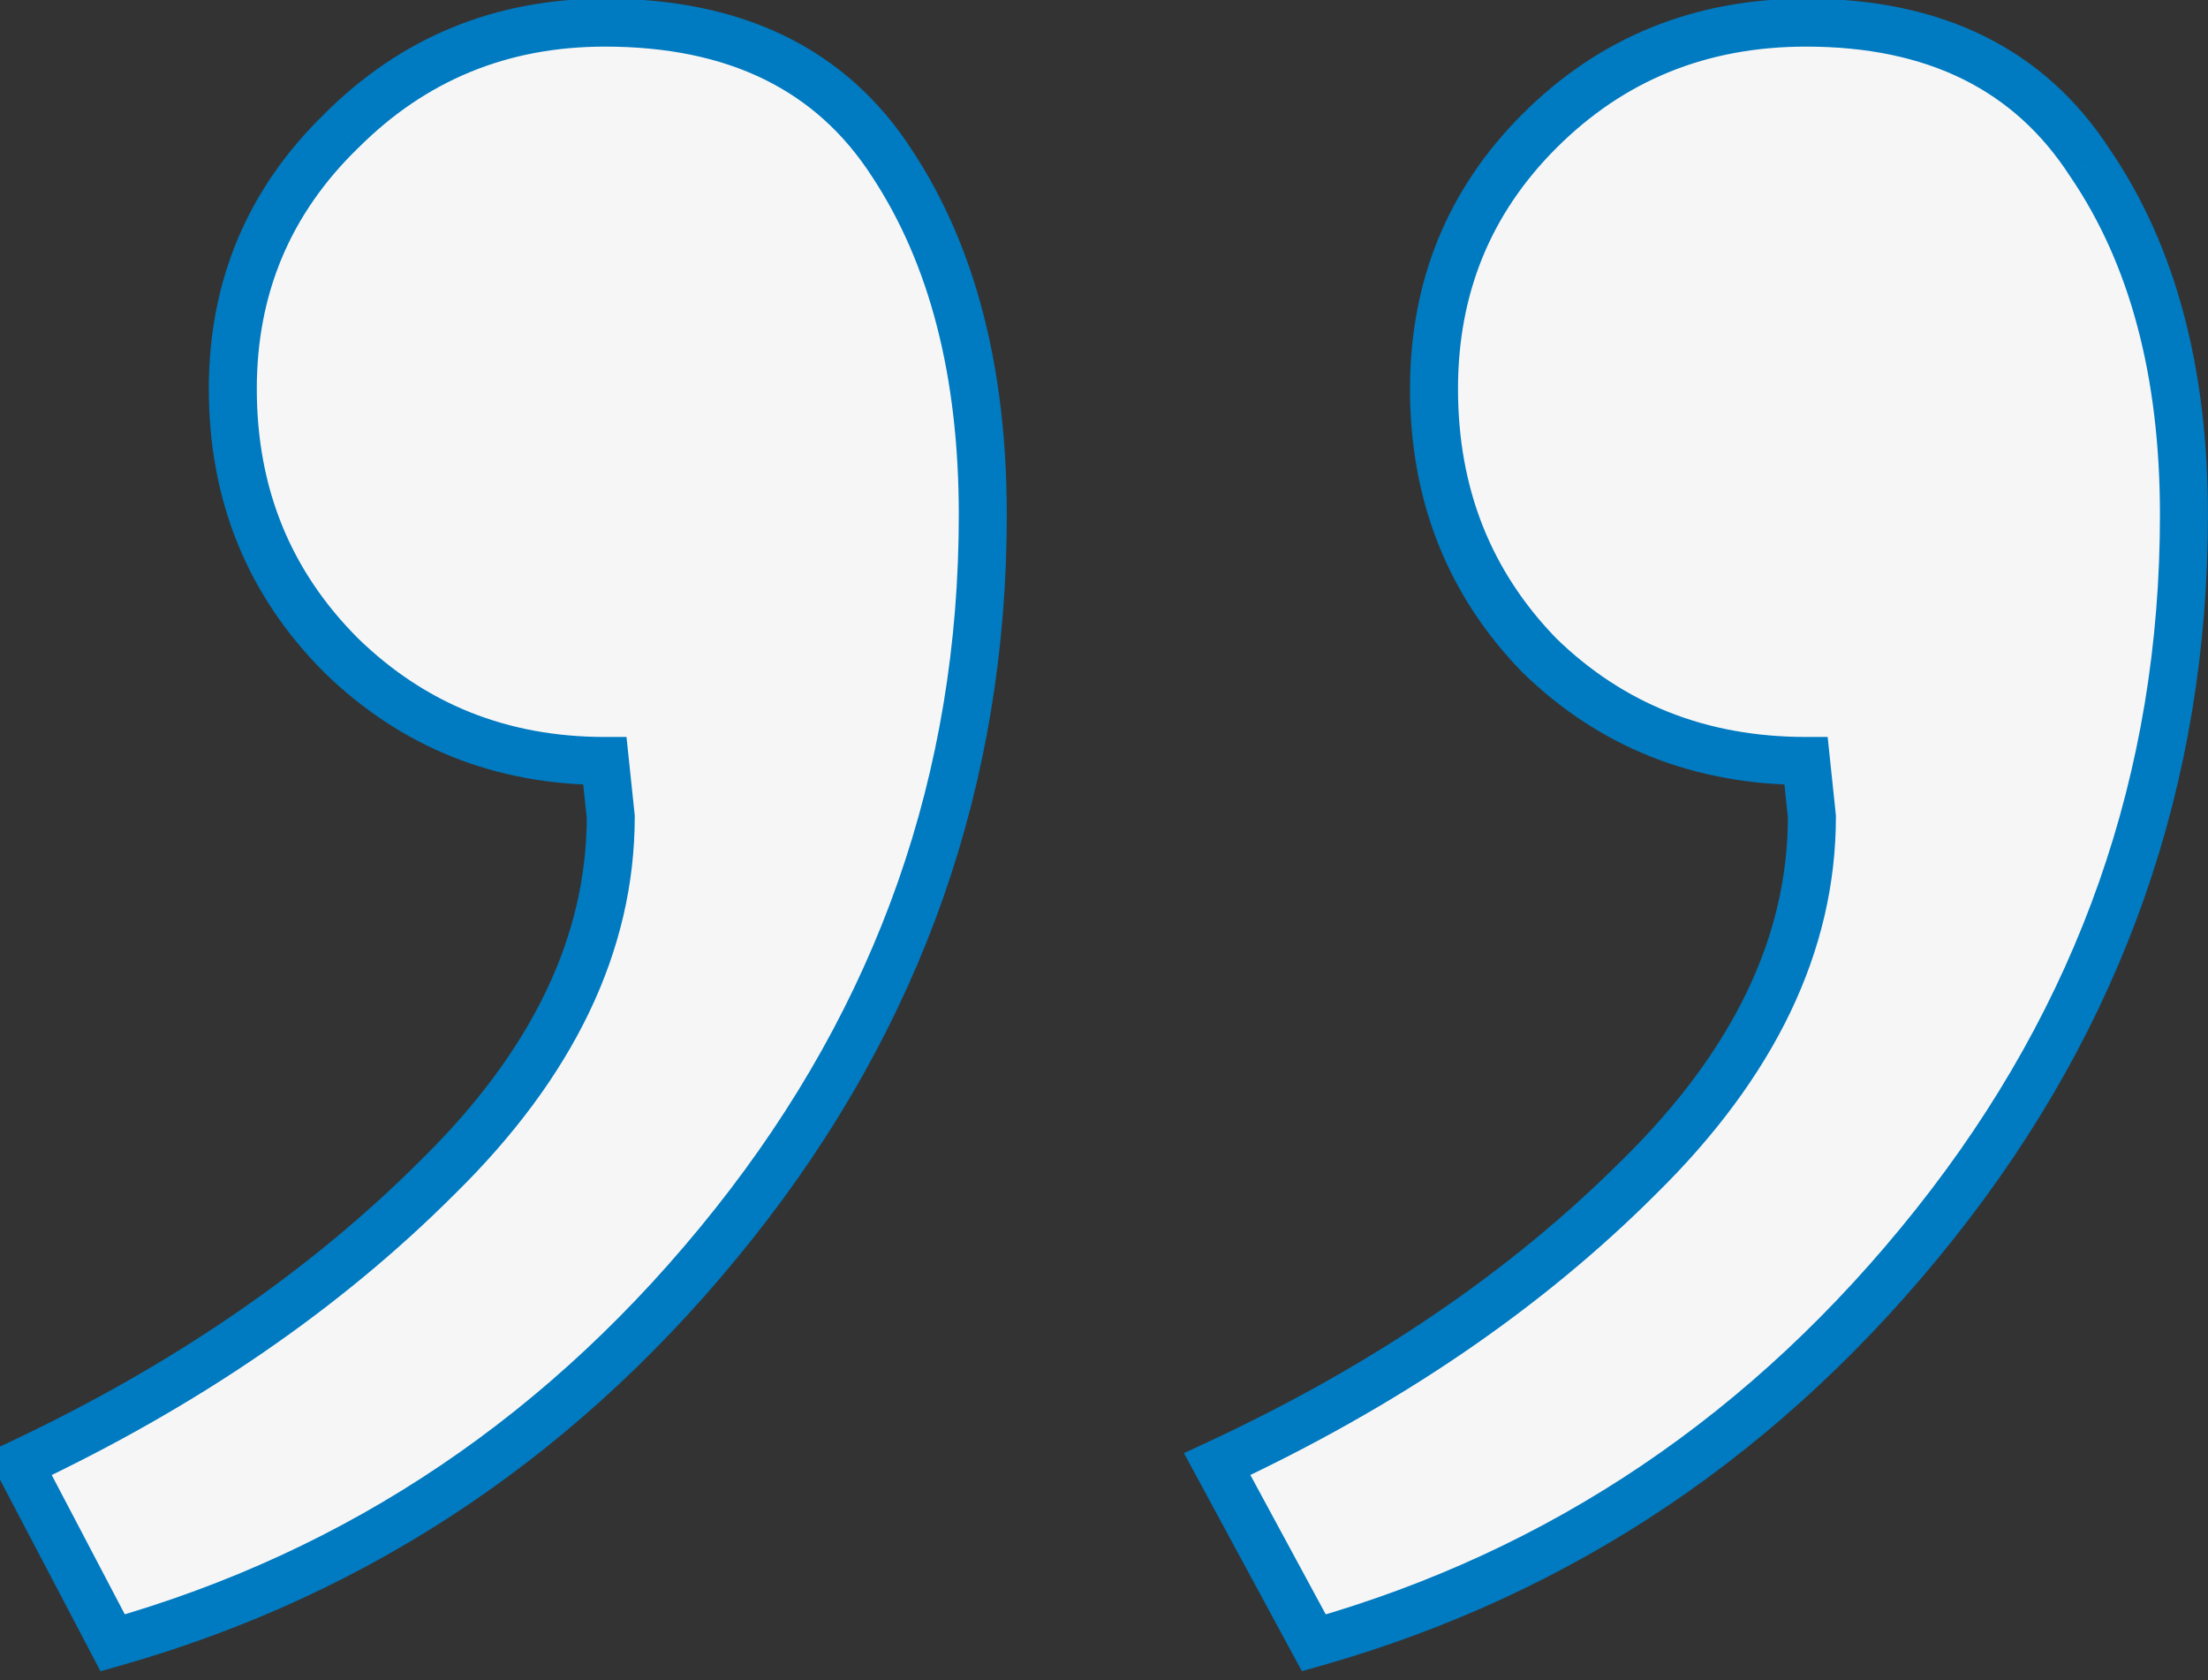 <svg width="46" height="35" viewBox="0 0 46 35" fill="none" xmlns="http://www.w3.org/2000/svg">
<rect x="0" y="0" width="46" height="35" fill="#333333" stroke="none"/>
<path d="M29.875 8.1C29.875 5.984 30.607 4.194 32.072 2.729C33.577 1.223 35.429 0.471 37.626 0.471C40.312 0.471 42.285 1.447 43.546 3.4C44.849 5.313 45.499 7.754 45.499 10.725C45.499 16.218 43.77 21.141 40.312 25.495C36.853 29.849 32.54 32.758 27.372 34.223L25.358 30.5C28.857 28.872 31.787 26.879 34.147 24.519C36.548 22.159 37.748 19.656 37.748 17.011L37.626 15.852C35.429 15.852 33.577 15.119 32.072 13.654C30.607 12.149 29.875 10.297 29.875 8.1ZM4.85 8.1C4.85 5.984 5.603 4.194 7.108 2.729C8.614 1.223 10.445 0.471 12.602 0.471C15.328 0.471 17.322 1.447 18.583 3.4C19.844 5.313 20.475 7.754 20.475 10.725C20.475 16.218 18.746 21.141 15.287 25.495C11.829 29.849 7.515 32.758 2.348 34.223L0.395 30.5C3.853 28.872 6.763 26.879 9.123 24.519C11.523 22.159 12.724 19.656 12.724 17.011L12.602 15.852C10.445 15.852 8.614 15.119 7.108 13.654C5.603 12.149 4.85 10.297 4.85 8.1Z" fill="#F6F6F7"/>
<path d="M32.072 2.729L32.425 3.083L32.072 2.729ZM43.546 3.4L43.126 3.672L43.133 3.682L43.546 3.4ZM27.372 34.223L26.932 34.461L27.123 34.813L27.508 34.704L27.372 34.223ZM25.358 30.5L25.147 30.047L24.665 30.271L24.918 30.738L25.358 30.5ZM34.147 24.519L33.796 24.162L33.793 24.165L34.147 24.519ZM37.748 17.011H38.248V16.985L38.245 16.959L37.748 17.011ZM37.626 15.852L38.123 15.799L38.076 15.352H37.626V15.852ZM32.072 13.654L31.713 14.003L31.723 14.013L32.072 13.654ZM7.108 2.729L7.457 3.087L7.462 3.083L7.108 2.729ZM18.583 3.4L18.163 3.672L18.166 3.676L18.583 3.4ZM2.348 34.223L1.905 34.455L2.093 34.815L2.484 34.704L2.348 34.223ZM0.395 30.5L0.182 30.048L-0.291 30.27L-0.048 30.732L0.395 30.5ZM9.123 24.519L8.772 24.162L8.769 24.165L9.123 24.519ZM12.724 17.011H13.224V16.985L13.221 16.959L12.724 17.011ZM12.602 15.852L13.099 15.799L13.052 15.352H12.602V15.852ZM7.108 13.654L6.755 14.008L6.76 14.013L7.108 13.654ZM30.375 8.1C30.375 6.114 31.056 4.451 32.425 3.083L31.718 2.375C30.157 3.936 29.375 5.855 29.375 8.1H30.375ZM32.425 3.083C33.834 1.674 35.557 0.971 37.626 0.971V-0.029C35.301 -0.029 33.321 0.773 31.718 2.375L32.425 3.083ZM37.626 0.971C40.173 0.971 41.973 1.885 43.126 3.672L43.966 3.129C42.597 1.009 40.45 -0.029 37.626 -0.029V0.971ZM43.133 3.682C44.365 5.491 44.999 7.826 44.999 10.725H45.999C45.999 7.682 45.332 5.135 43.96 3.119L43.133 3.682ZM44.999 10.725C44.999 16.103 43.309 20.918 39.92 25.184L40.703 25.806C44.231 21.365 45.999 16.332 45.999 10.725H44.999ZM39.92 25.184C36.524 29.459 32.299 32.307 27.236 33.742L27.508 34.704C32.781 33.21 37.182 30.239 40.703 25.806L39.92 25.184ZM27.812 33.985L25.798 30.262L24.918 30.738L26.932 34.461L27.812 33.985ZM25.569 30.953C29.113 29.305 32.093 27.279 34.501 24.872L33.793 24.165C31.481 26.478 28.602 28.44 25.147 30.047L25.569 30.953ZM34.498 24.875C36.966 22.448 38.248 19.824 38.248 17.011H37.248C37.248 19.488 36.129 21.869 33.797 24.162L34.498 24.875ZM38.245 16.959L38.123 15.799L37.129 15.904L37.251 17.064L38.245 16.959ZM37.626 15.352C35.552 15.352 33.828 14.665 32.42 13.296L31.723 14.013C33.327 15.573 35.305 16.352 37.626 16.352V15.352ZM32.43 13.306C31.061 11.898 30.375 10.174 30.375 8.1H29.375C29.375 10.421 30.153 12.399 31.713 14.003L32.43 13.306ZM5.35 8.1C5.35 6.118 6.049 4.457 7.457 3.087L6.76 2.371C5.157 3.93 4.35 5.85 4.35 8.1H5.35ZM7.462 3.083C8.872 1.672 10.576 0.971 12.602 0.971V-0.029C10.314 -0.029 8.355 0.775 6.755 2.375L7.462 3.083ZM12.602 0.971C15.192 0.971 17.011 1.888 18.163 3.672L19.003 3.129C17.632 1.007 15.463 -0.029 12.602 -0.029V0.971ZM18.166 3.676C19.359 5.485 19.975 7.823 19.975 10.725H20.975C20.975 7.685 20.33 5.14 19 3.125L18.166 3.676ZM19.975 10.725C19.975 16.103 18.285 20.918 14.896 25.184L15.679 25.806C19.207 21.365 20.975 16.332 20.975 10.725H19.975ZM14.896 25.184C11.5 29.459 7.274 32.307 2.211 33.742L2.484 34.704C7.756 33.21 12.157 30.239 15.679 25.806L14.896 25.184ZM2.79 33.991L0.837 30.268L-0.048 30.732L1.905 34.455L2.79 33.991ZM0.607 30.952C4.111 29.304 7.07 27.278 9.476 24.872L8.769 24.165C6.455 26.479 3.596 28.441 0.182 30.048L0.607 30.952ZM9.473 24.875C11.942 22.448 13.224 19.824 13.224 17.011H12.224C12.224 19.488 11.105 21.869 8.772 24.162L9.473 24.875ZM13.221 16.959L13.099 15.799L12.104 15.904L12.226 17.064L13.221 16.959ZM12.602 15.352C10.571 15.352 8.867 14.667 7.457 13.296L6.76 14.013C8.361 15.571 10.319 16.352 12.602 16.352V15.352ZM7.462 13.301C6.053 11.892 5.35 10.169 5.35 8.1H4.35C4.35 10.425 5.152 12.405 6.755 14.008L7.462 13.301Z" fill="#007AC0"/>
</svg>
